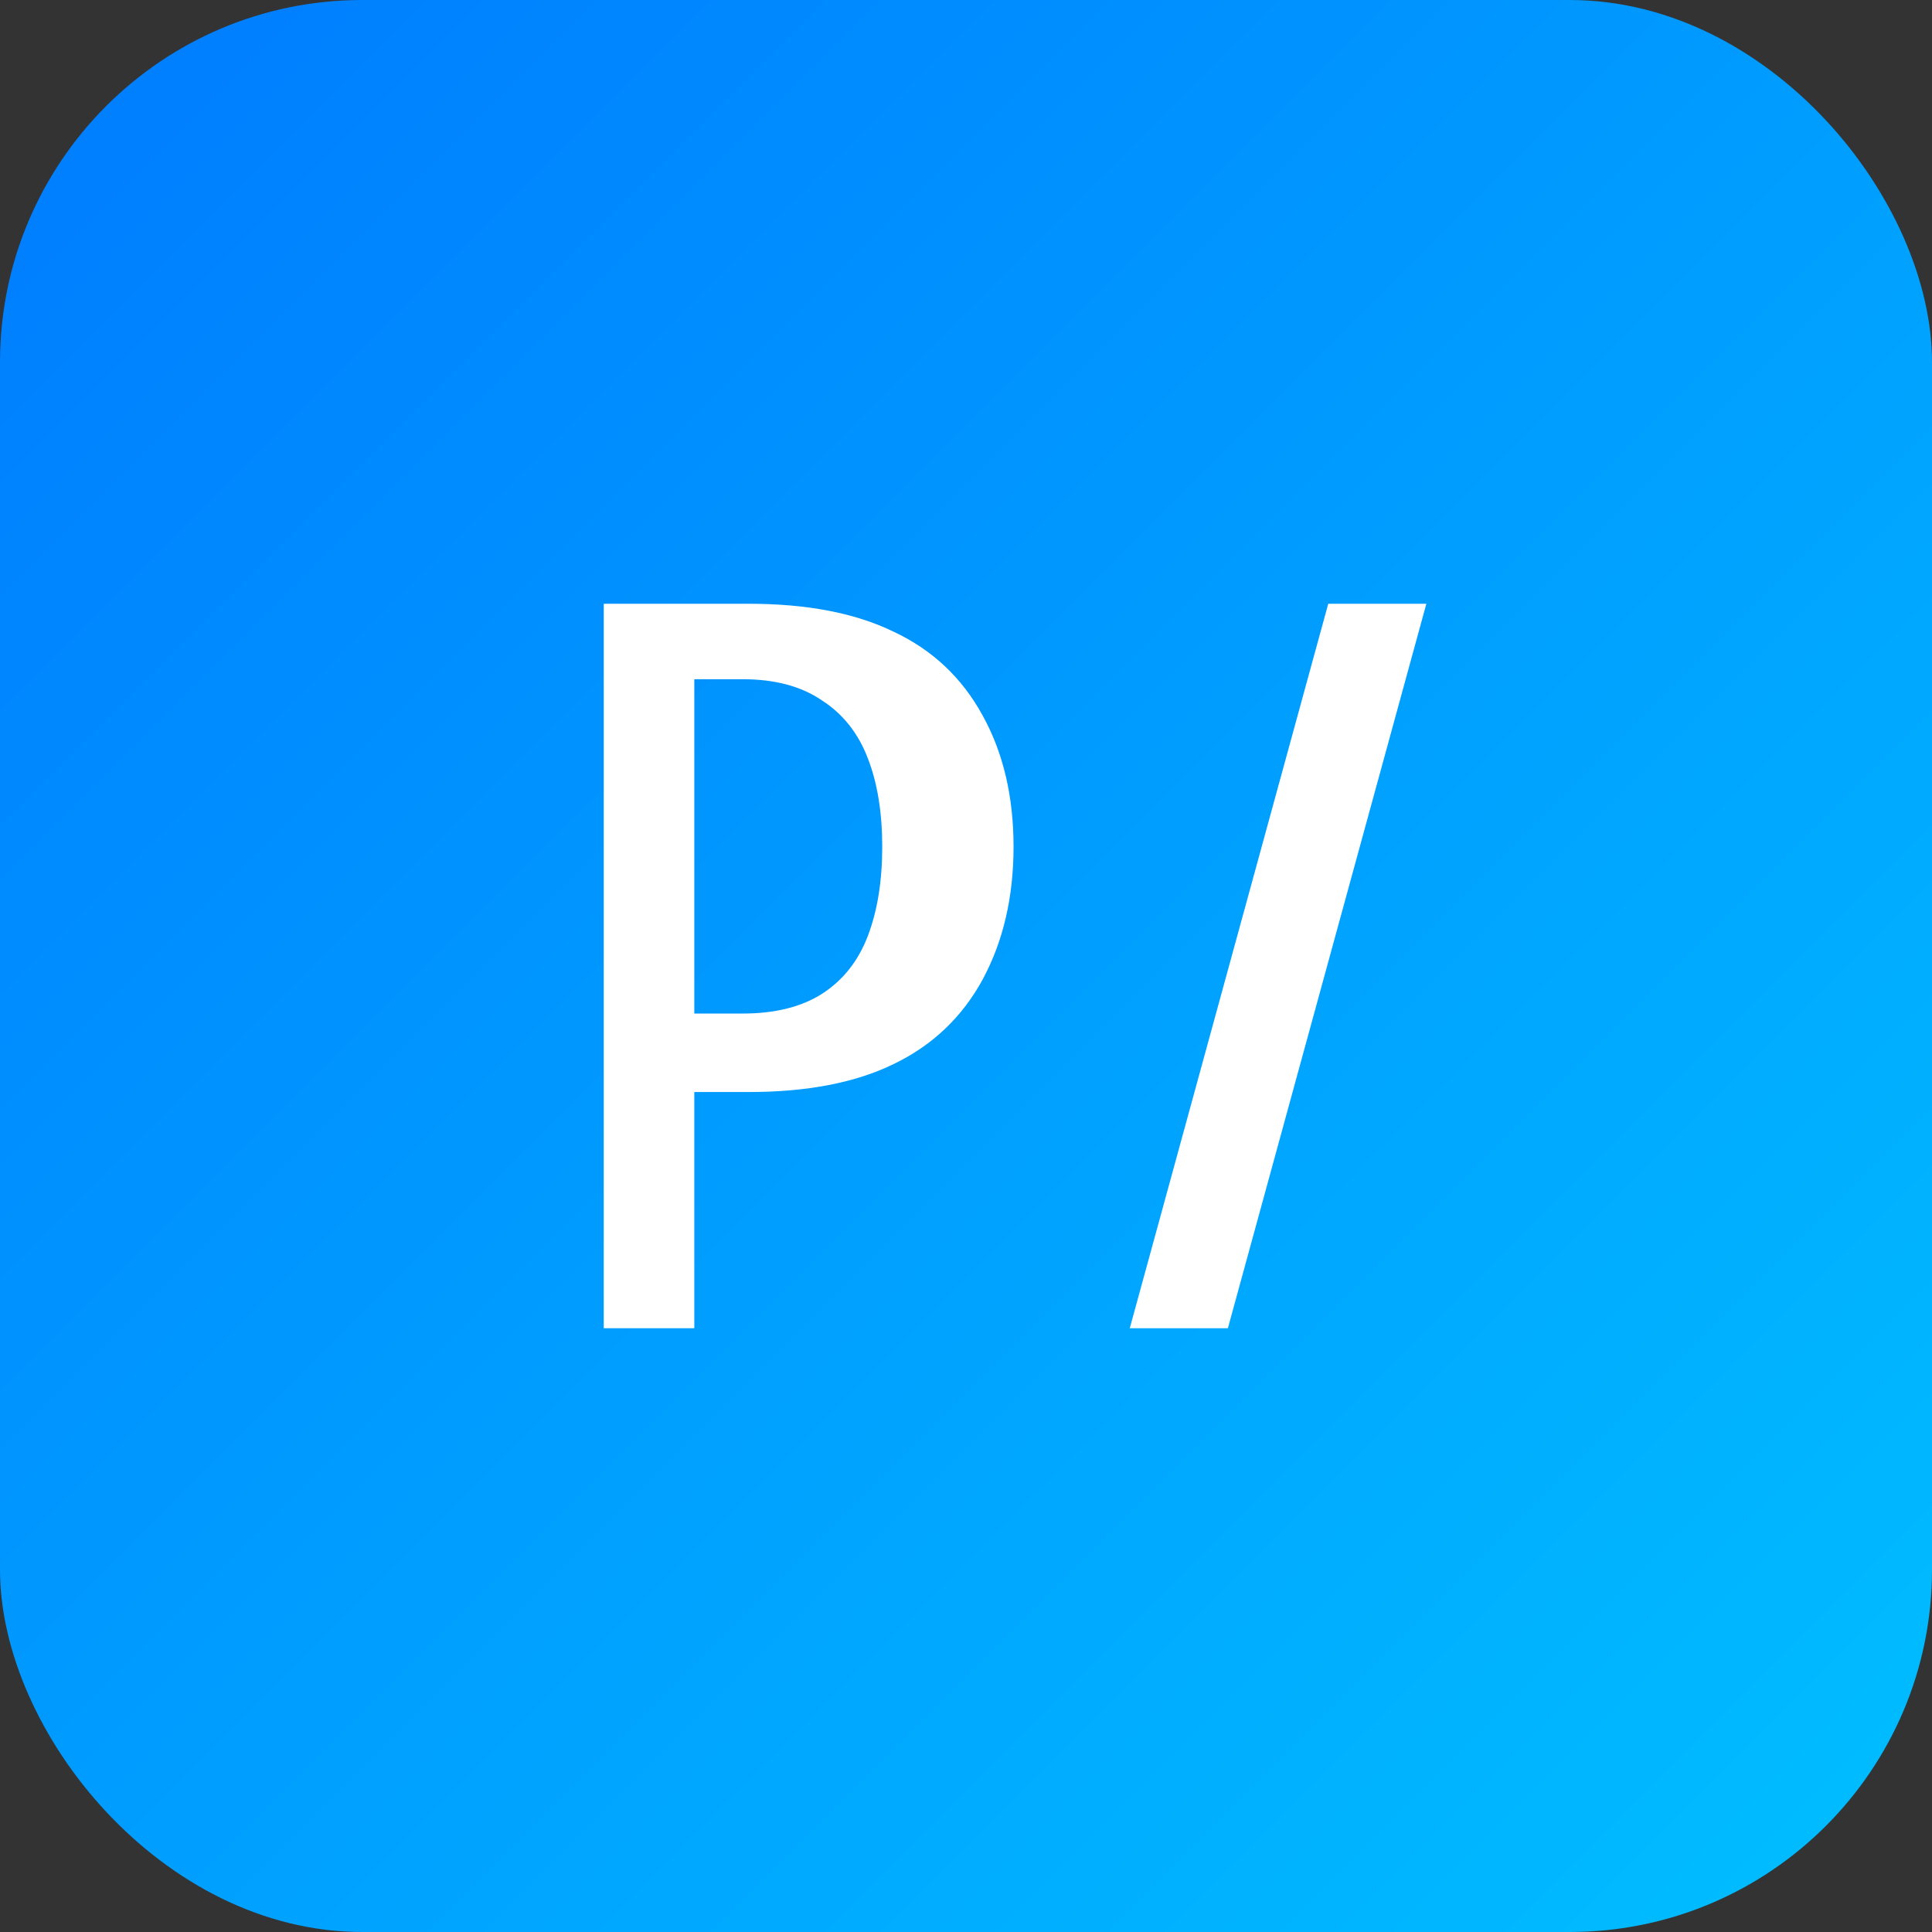 <svg width="64" height="64" viewBox="0 0 64 64" fill="none" xmlns="http://www.w3.org/2000/svg">
<rect x="0" y="0" width="64" height="64" fill="#333333" stroke="none"/>
<rect width="64" height="64" rx="12" fill="url(#paint0_linear_1_2)"/>
<path d="M20 44V20H24.8C26.733 20 28.333 20.308 29.6 20.925C30.883 21.525 31.867 22.45 32.55 23.7C33.233 24.933 33.575 26.383 33.575 28.05C33.575 29.717 33.233 31.183 32.55 32.45C31.867 33.7 30.883 34.633 29.6 35.25C28.333 35.867 26.733 36.175 24.8 36.175H23V44H20ZM23 33.575H24.6C25.667 33.575 26.542 33.358 27.225 32.925C27.925 32.475 28.433 31.833 28.75 31C29.067 30.167 29.225 29.183 29.225 28.05C29.225 26.917 29.067 25.942 28.75 25.125C28.433 24.292 27.925 23.65 27.225 23.2C26.542 22.733 25.667 22.5 24.6 22.5H23V33.575Z" fill="white"/>
<path d="M37.425 44L44 20H47.25L40.675 44H37.425Z" fill="white"/>
<defs>
<linearGradient id="paint0_linear_1_2" x1="0" y1="0" x2="64" y2="64" gradientUnits="userSpaceOnUse">
<stop stop-color="#007BFF"/>
<stop offset="1" stop-color="#00BFFF"/>
</linearGradient>
</defs>
</svg>